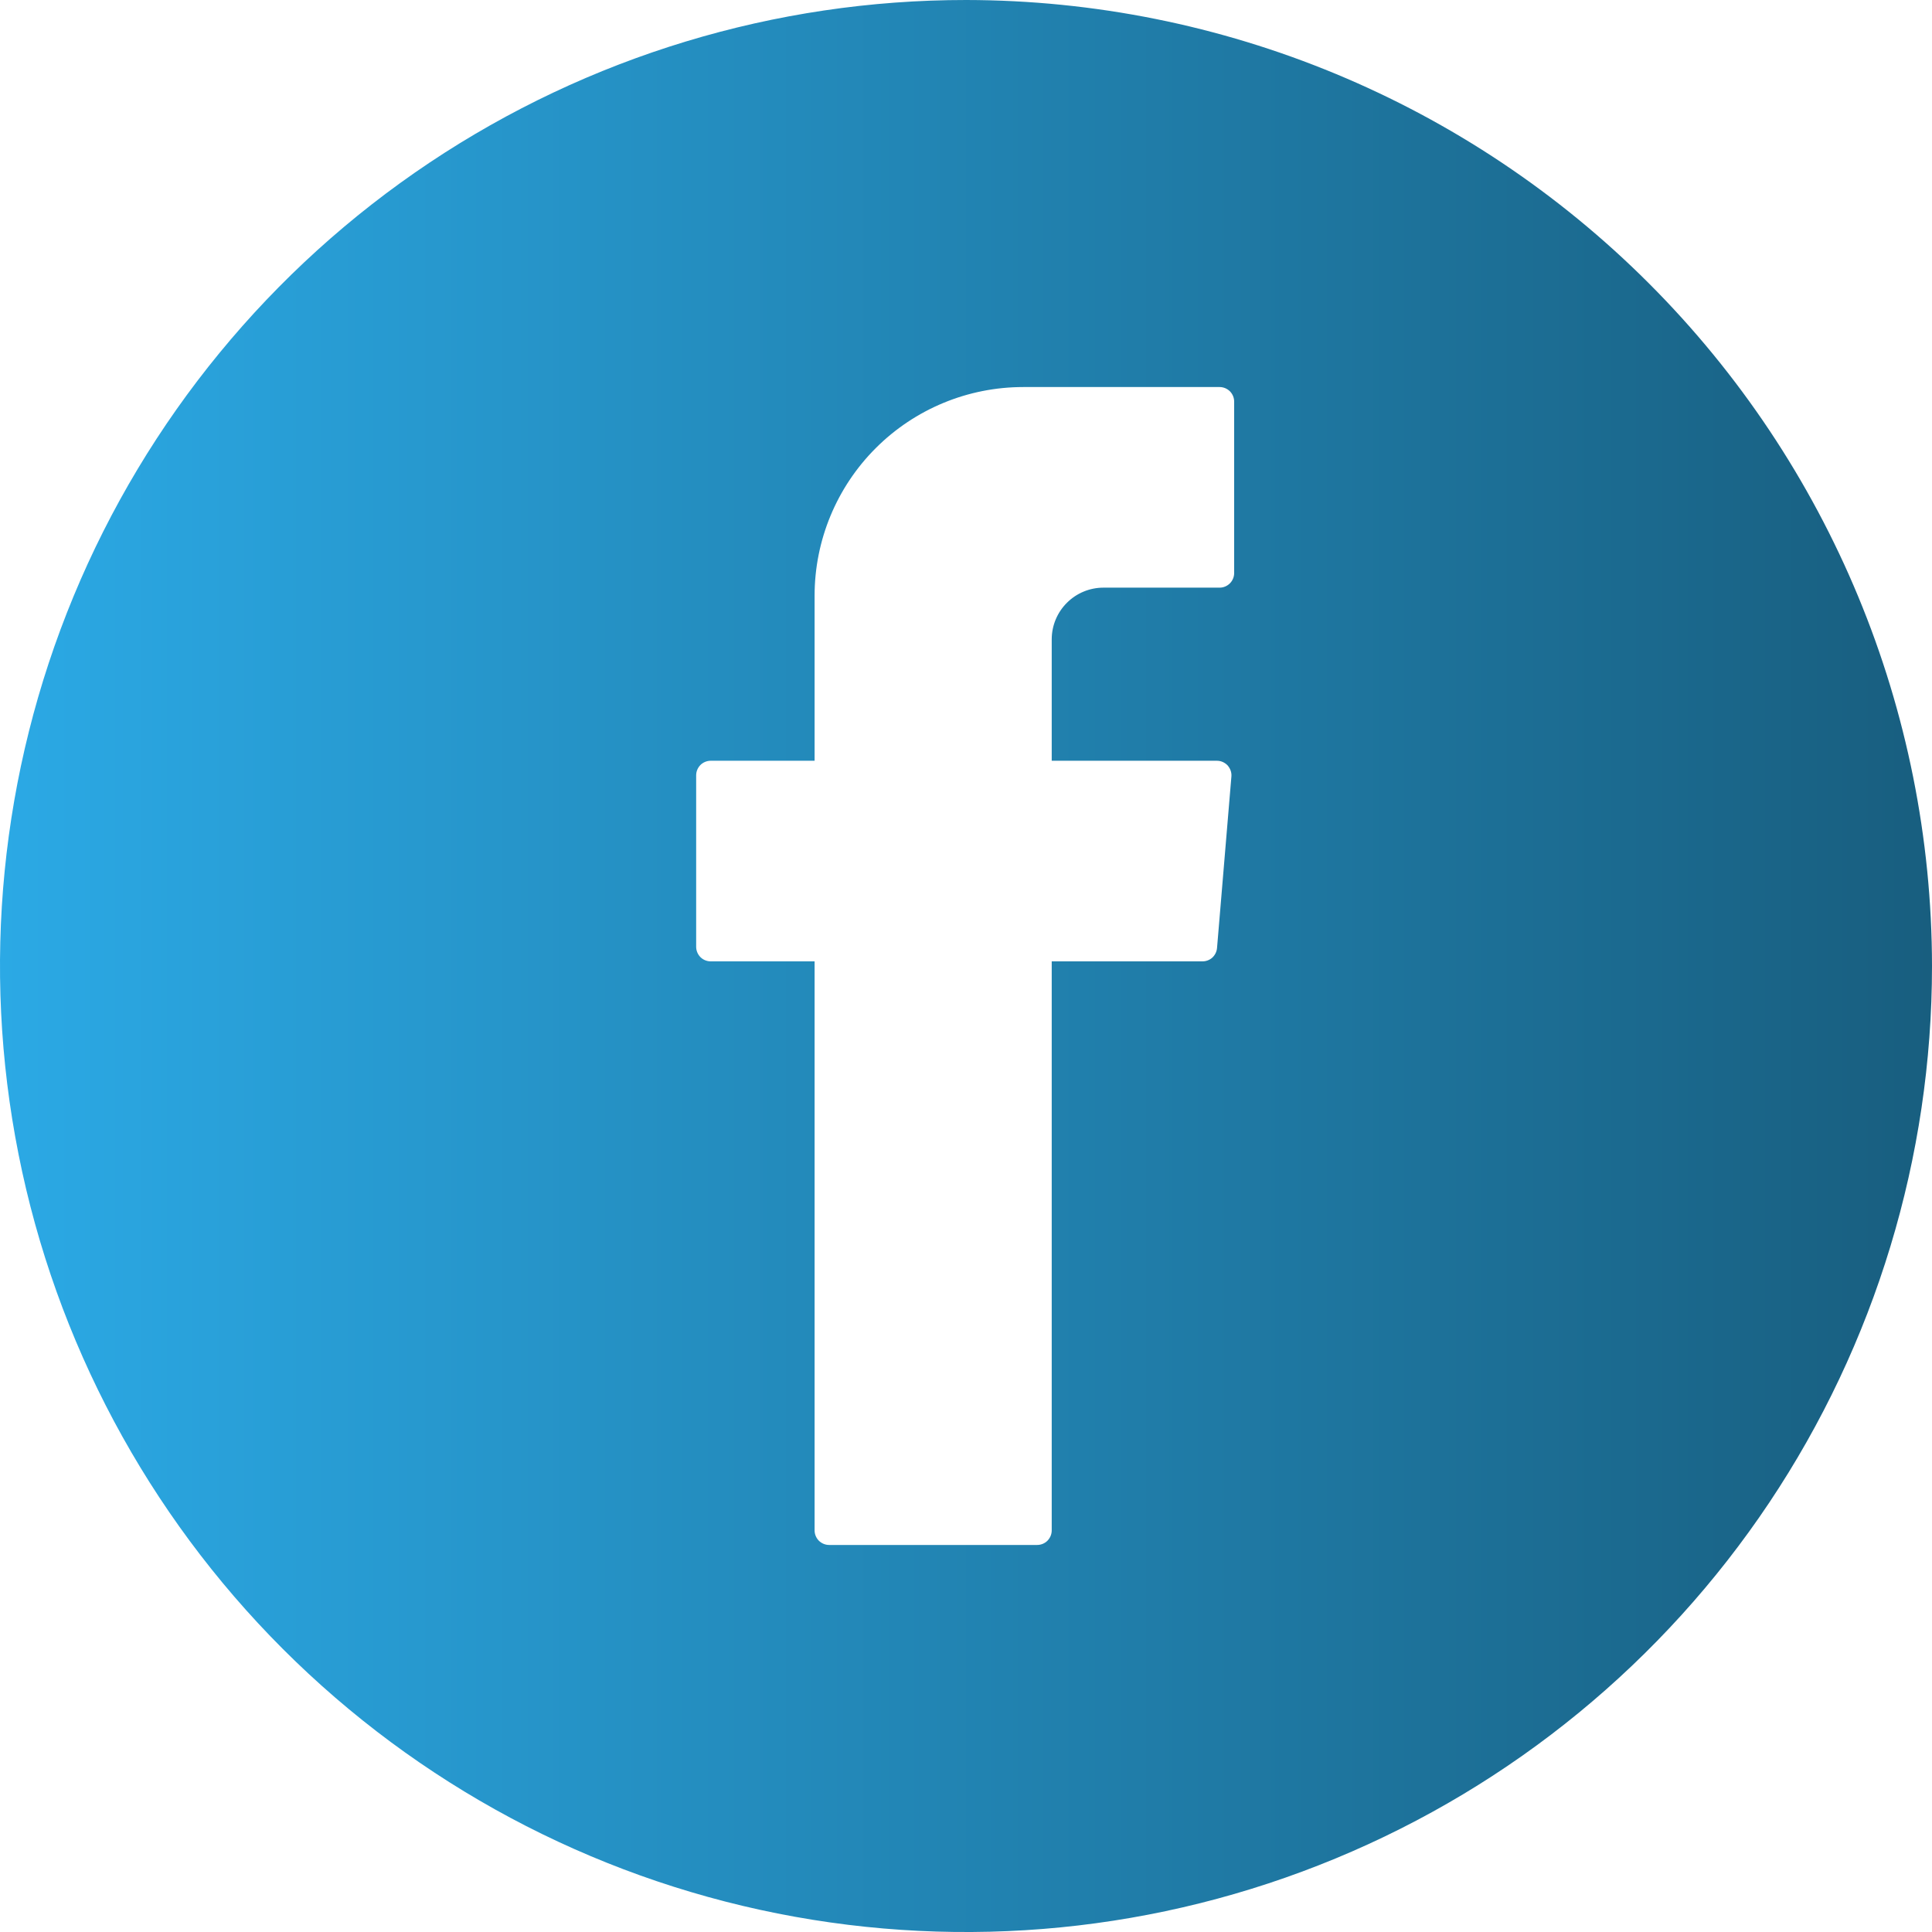 <svg width="30" height="30" viewBox="0 0 30 30" fill="none" xmlns="http://www.w3.org/2000/svg">
<g clip-path="url(#clip0_35_661)">
<path d="M15.003 3.58492e-07C12.036 -0.001 9.136 0.879 6.669 2.526C4.202 4.174 2.279 6.517 1.143 9.257C0.007 11.998 -0.291 15.014 0.288 17.924C0.866 20.834 2.295 23.507 4.392 25.605C6.49 27.703 9.163 29.133 12.072 29.712C14.982 30.291 17.998 29.994 20.739 28.858C23.481 27.723 25.823 25.801 27.472 23.334C29.12 20.867 30 17.967 30 15C29.996 11.024 28.414 7.211 25.603 4.399C22.792 1.587 18.98 0.005 15.003 3.58492e-07ZM19.164 8.898C19.164 8.958 19.14 9.016 19.098 9.058C19.055 9.101 18.998 9.125 18.938 9.125H17.134C16.922 9.125 16.718 9.209 16.568 9.359C16.417 9.509 16.332 9.712 16.331 9.925V11.813H18.898C18.93 11.813 18.96 11.82 18.989 11.833C19.017 11.846 19.043 11.864 19.064 11.887C19.084 11.911 19.1 11.938 19.11 11.967C19.12 11.997 19.124 12.028 19.121 12.059L18.898 14.721C18.893 14.778 18.867 14.83 18.826 14.869C18.784 14.907 18.729 14.928 18.672 14.928H16.331V23.764C16.331 23.824 16.307 23.881 16.265 23.924C16.223 23.966 16.165 23.99 16.105 23.99H12.875C12.815 23.99 12.758 23.966 12.715 23.924C12.673 23.881 12.649 23.824 12.649 23.764V14.928H11.036C10.976 14.928 10.918 14.904 10.876 14.862C10.834 14.819 10.81 14.762 10.81 14.702V12.039C10.81 11.979 10.834 11.922 10.876 11.879C10.918 11.837 10.976 11.813 11.036 11.813H12.649V9.249C12.649 8.39 12.991 7.566 13.598 6.959C14.206 6.351 15.029 6.01 15.889 6.01H18.938C18.998 6.01 19.055 6.034 19.098 6.076C19.14 6.119 19.164 6.176 19.164 6.236V8.898Z" fill="url(#paint0_linear_35_661)"/>
</g>
<defs>
<linearGradient id="paint0_linear_35_661" x1="30" y1="15" x2="0" y2="15" gradientUnits="userSpaceOnUse">
<stop stop-color="#185E7F"/>
<stop offset="1" stop-color="#2BA9E5"/>
</linearGradient>
<clipPath id="clip0_35_661">
<rect width="30" height="30" fill="white"/>
</clipPath>
</defs>
</svg>

